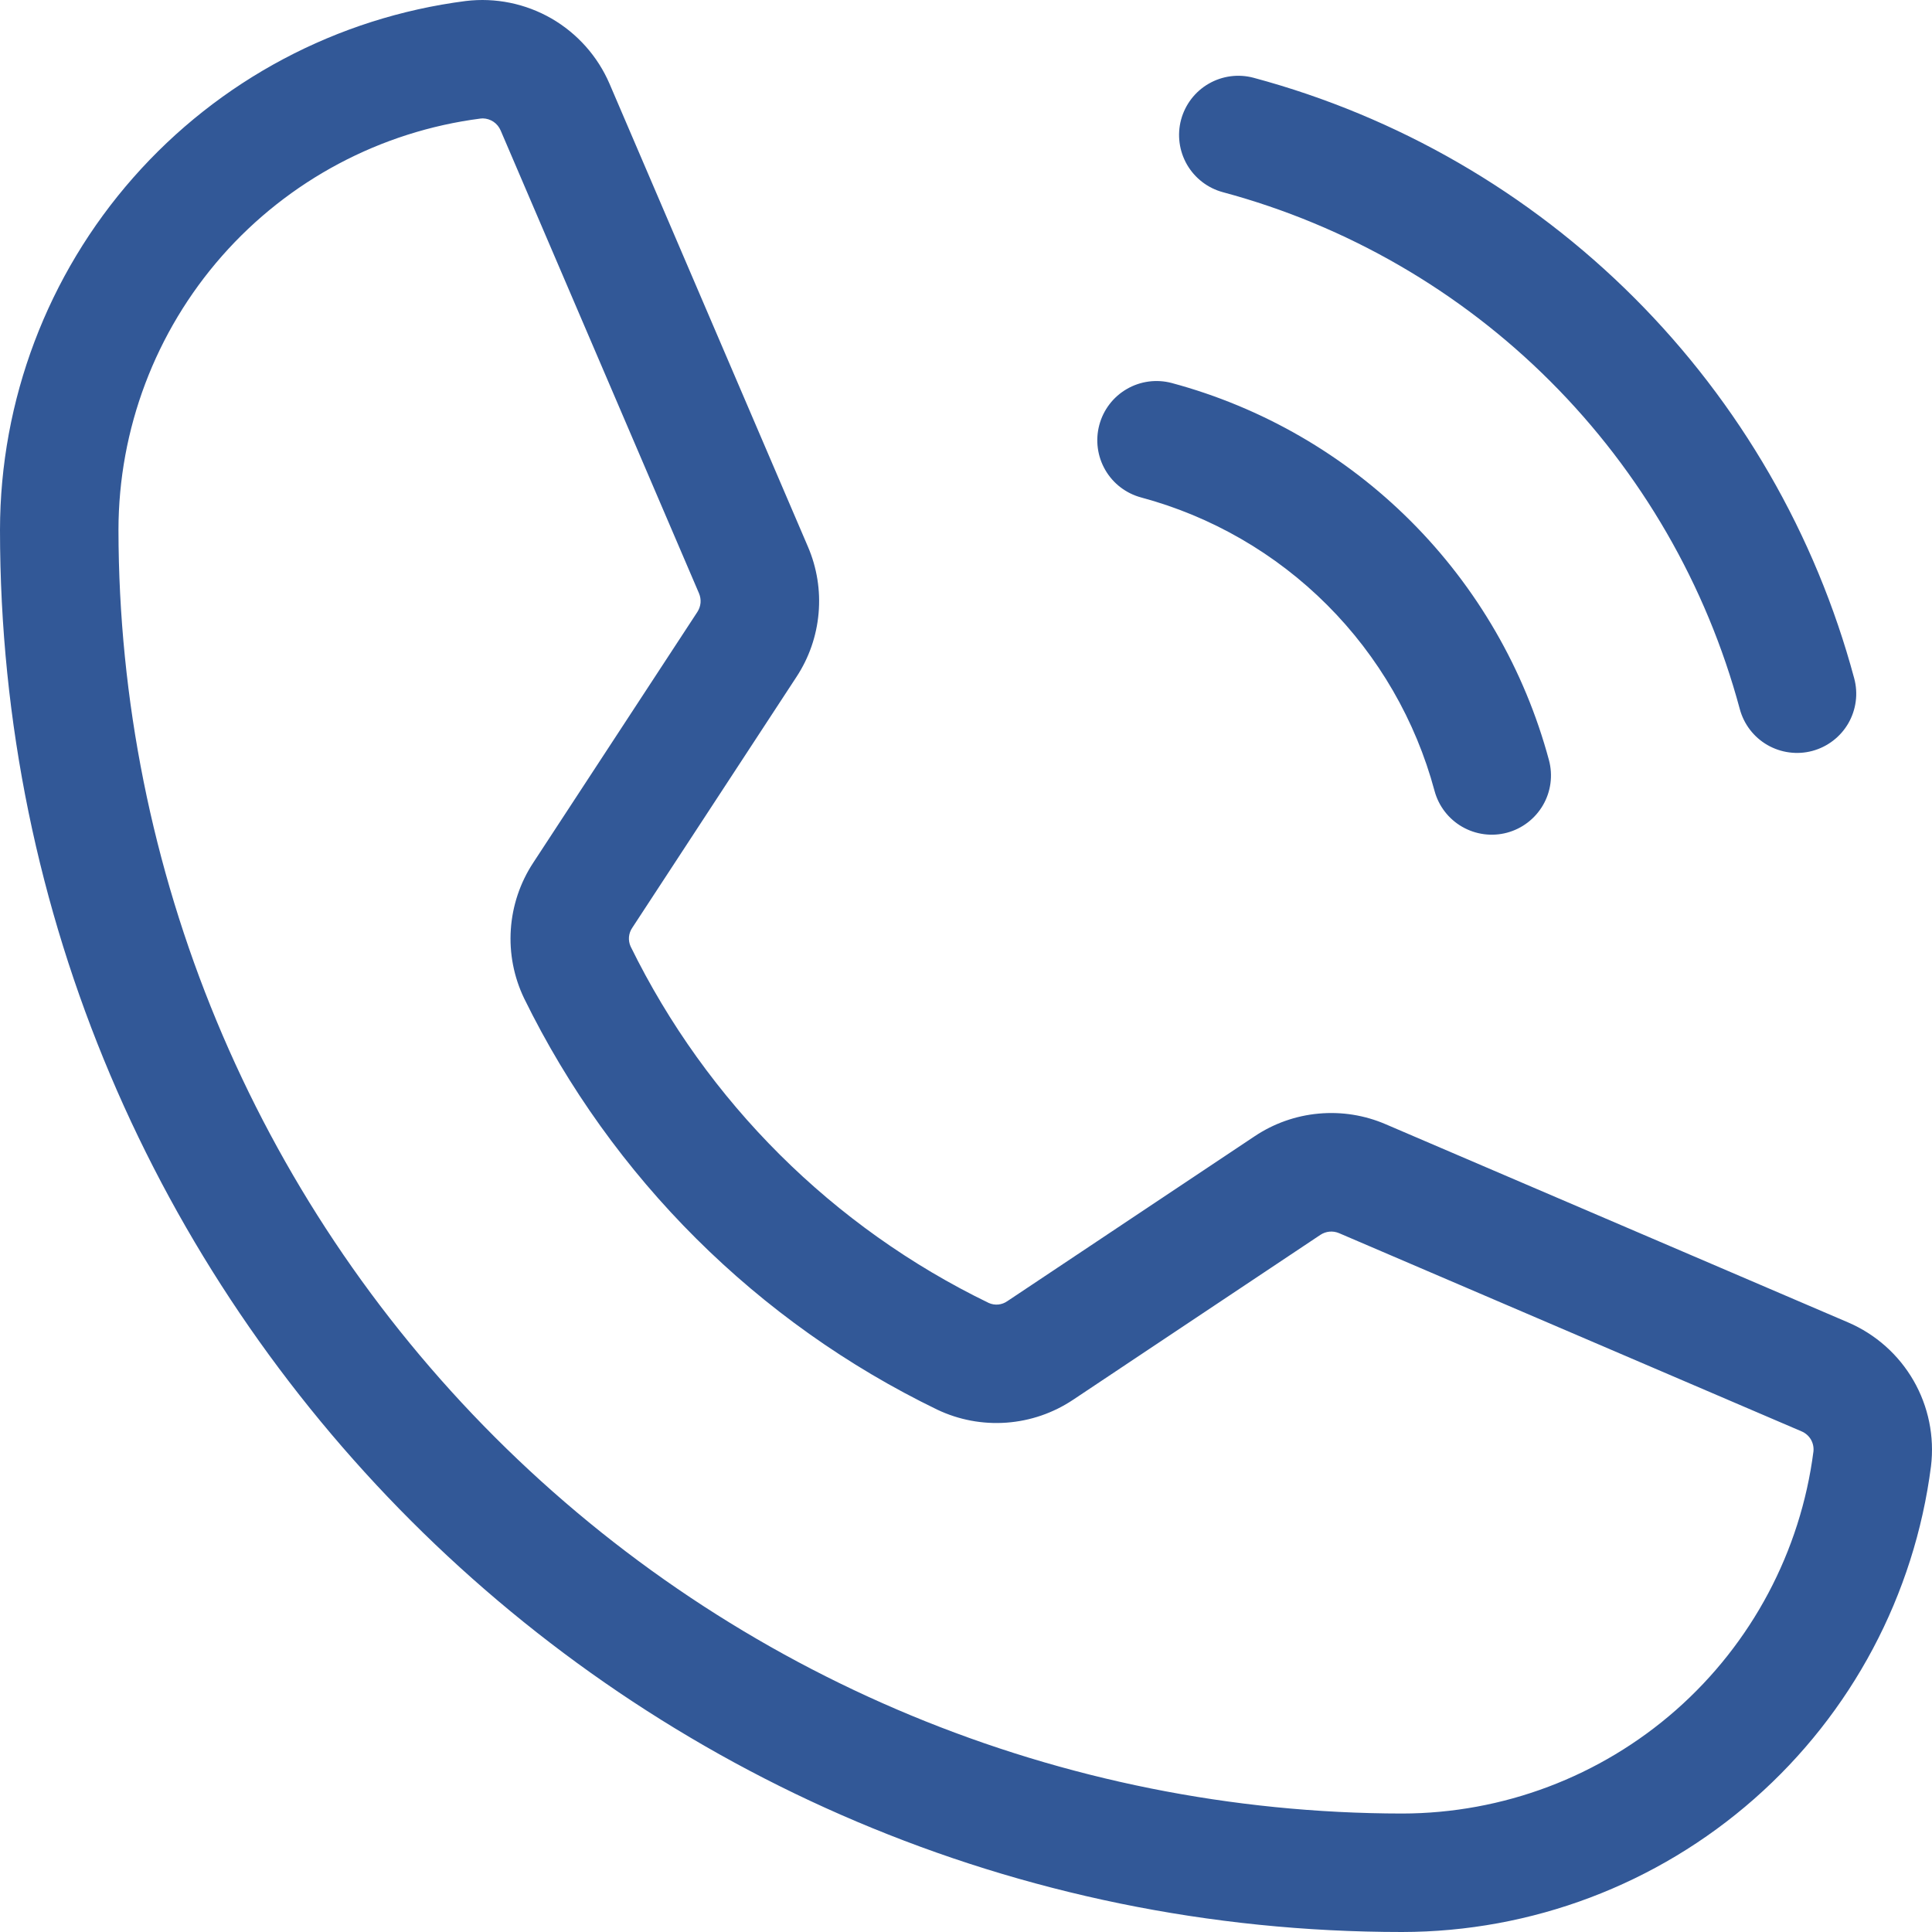 <svg width="50" height="50" viewBox="0 0 50 50" fill="none" xmlns="http://www.w3.org/2000/svg">
<path d="M30.566 3.098C30.672 2.705 30.928 2.37 31.28 2.167C31.632 1.963 32.051 1.908 32.443 2.013C36.169 3.014 39.566 4.978 42.294 7.706C45.022 10.434 46.986 13.831 47.987 17.557C48.039 17.751 48.053 17.954 48.026 18.154C48 18.353 47.934 18.546 47.834 18.72C47.733 18.894 47.599 19.047 47.439 19.169C47.279 19.292 47.096 19.382 46.902 19.434C46.708 19.486 46.505 19.499 46.305 19.472C46.105 19.446 45.913 19.38 45.739 19.28C45.564 19.179 45.412 19.045 45.289 18.885C45.167 18.725 45.077 18.543 45.025 18.348C44.163 15.143 42.474 12.22 40.127 9.873C37.78 7.526 34.857 5.837 31.652 4.975C31.259 4.87 30.924 4.613 30.72 4.261C30.517 3.909 30.461 3.491 30.566 3.098ZM29.535 12.875C31.354 13.364 33.013 14.323 34.345 15.655C35.677 16.987 36.636 18.646 37.125 20.465C37.23 20.858 37.487 21.193 37.839 21.396C38.191 21.599 38.609 21.655 39.002 21.55C39.394 21.445 39.729 21.188 39.933 20.836C40.137 20.485 40.192 20.066 40.087 19.673C39.458 17.334 38.225 15.201 36.512 13.488C34.799 11.775 32.666 10.542 30.327 9.913C29.934 9.808 29.515 9.863 29.163 10.067C28.811 10.27 28.555 10.605 28.45 10.998C28.345 11.391 28.4 11.809 28.604 12.162C28.807 12.514 29.142 12.77 29.535 12.875ZM49.974 37.947C49.546 41.276 47.921 44.335 45.401 46.553C42.882 48.771 39.642 49.997 36.285 50C16.277 50 0 33.722 0 13.715C0.003 10.358 1.229 7.118 3.447 4.599C5.665 2.079 8.724 0.454 12.053 0.026C12.822 -0.067 13.6 0.092 14.271 0.478C14.941 0.865 15.469 1.458 15.775 2.169L20.909 14.148C21.142 14.69 21.237 15.281 21.185 15.869C21.134 16.457 20.938 17.023 20.614 17.516L16.363 24.011C16.315 24.081 16.286 24.162 16.278 24.247C16.271 24.331 16.285 24.416 16.32 24.494C18.293 28.517 21.555 31.765 25.588 33.72C25.666 33.755 25.751 33.769 25.836 33.761C25.921 33.752 26.002 33.722 26.071 33.673L32.469 29.407C32.963 29.076 33.533 28.874 34.126 28.82C34.719 28.765 35.316 28.86 35.863 29.096L47.831 34.225C48.542 34.531 49.135 35.058 49.522 35.729C49.908 36.4 50.067 37.178 49.974 37.947ZM46.932 37.562C46.943 37.454 46.919 37.345 46.864 37.251C46.808 37.158 46.723 37.085 46.623 37.043L34.655 31.914C34.577 31.881 34.491 31.867 34.407 31.875C34.322 31.883 34.24 31.912 34.17 31.959L27.773 36.225C27.259 36.569 26.665 36.773 26.048 36.818C25.431 36.863 24.813 36.747 24.255 36.481C19.603 34.227 15.84 30.481 13.565 25.839C13.298 25.284 13.179 24.67 13.22 24.055C13.261 23.441 13.459 22.847 13.797 22.332L18.048 15.837C18.094 15.766 18.122 15.685 18.13 15.601C18.137 15.517 18.123 15.433 18.09 15.355L12.957 3.377C12.918 3.286 12.855 3.208 12.773 3.152C12.691 3.097 12.595 3.066 12.496 3.064C12.476 3.064 12.457 3.066 12.438 3.068C9.849 3.401 7.47 4.666 5.745 6.625C4.021 8.585 3.068 11.105 3.066 13.715C3.076 22.522 6.579 30.966 12.807 37.193C19.034 43.421 27.478 46.924 36.285 46.934C38.895 46.931 41.416 45.979 43.375 44.255C45.334 42.53 46.599 40.151 46.932 37.562Z" fill="#325897"/>
</svg>
